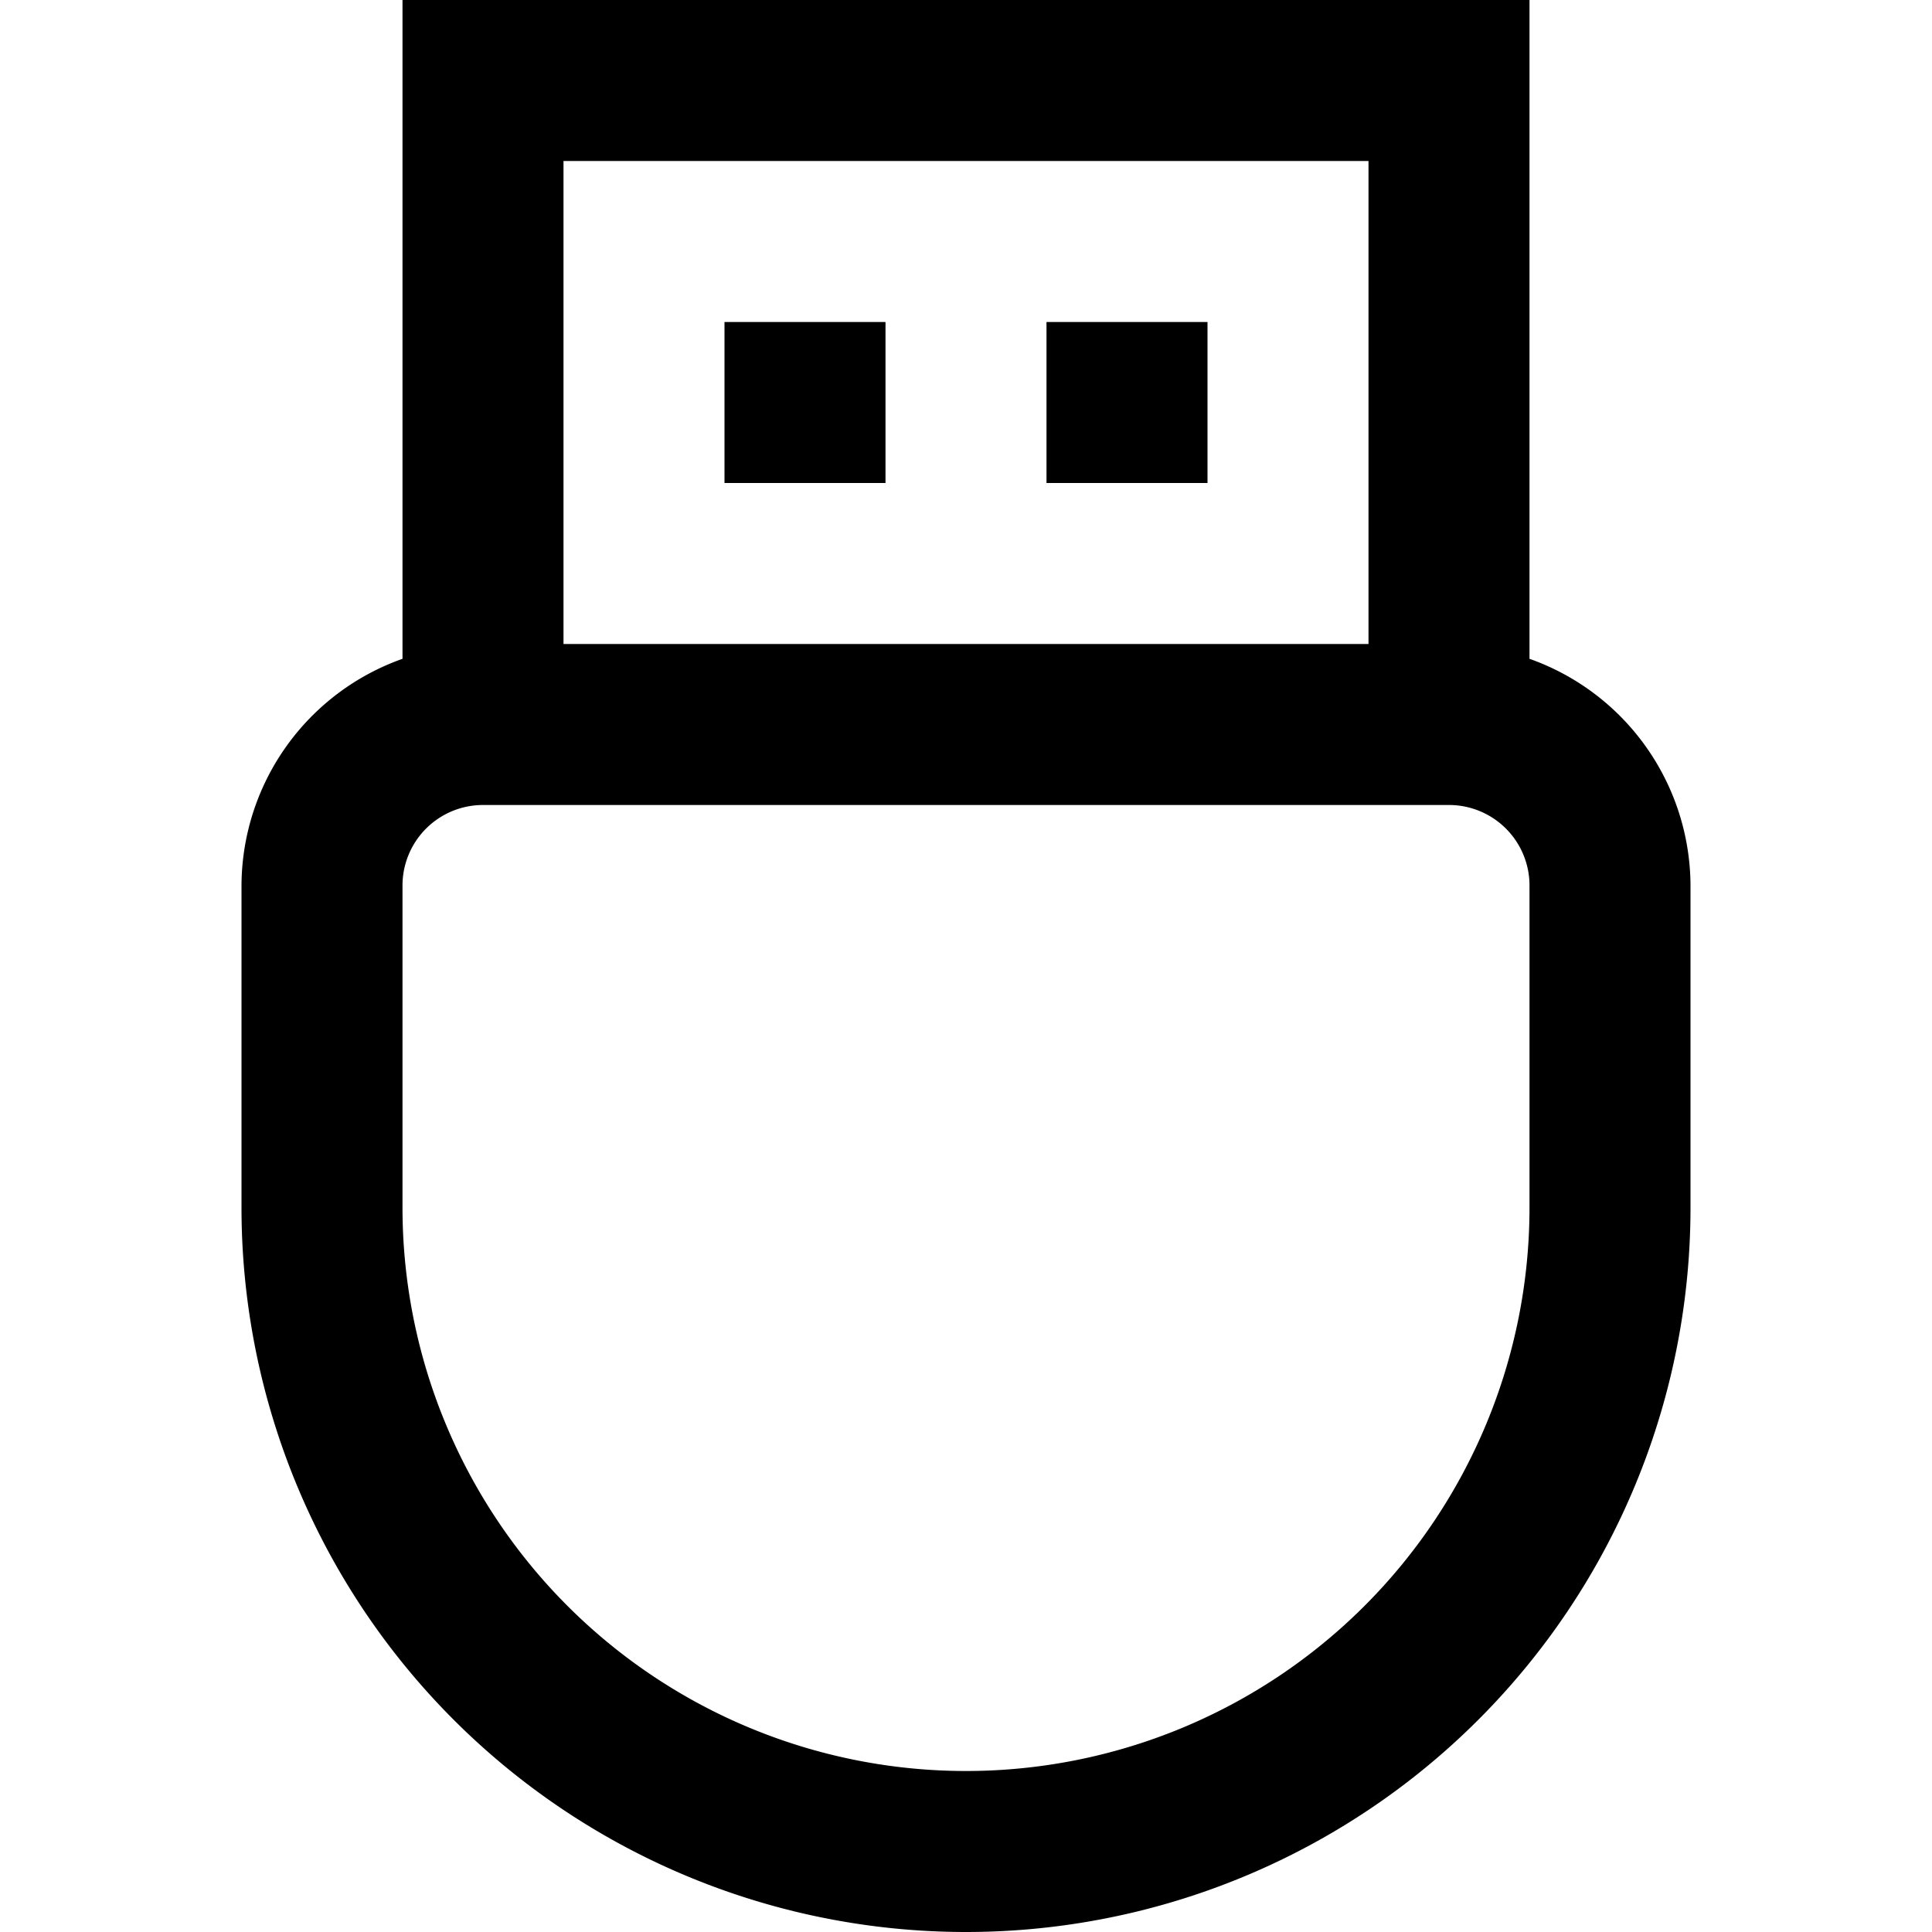 <?xml version="1.0" encoding="UTF-8"?>
<svg xmlns="http://www.w3.org/2000/svg" viewBox="0 0 24 24" width="512" height="512"><g id="_01_align_center" data-name="01 align center"><path d="M19,8.184V0H5V8.184A3,3,0,0,0,3,11v4a9,9,0,0,0,18,0V11A3,3,0,0,0,19,8.184ZM7,2H17V8H7ZM19,15A7,7,0,0,1,5,15V11a1,1,0,0,1,1-1H18a1,1,0,0,1,1,1Z"/><rect x="13" y="4" width="2" height="2"/><rect x="9" y="4" width="2" height="2"/></g></svg>
